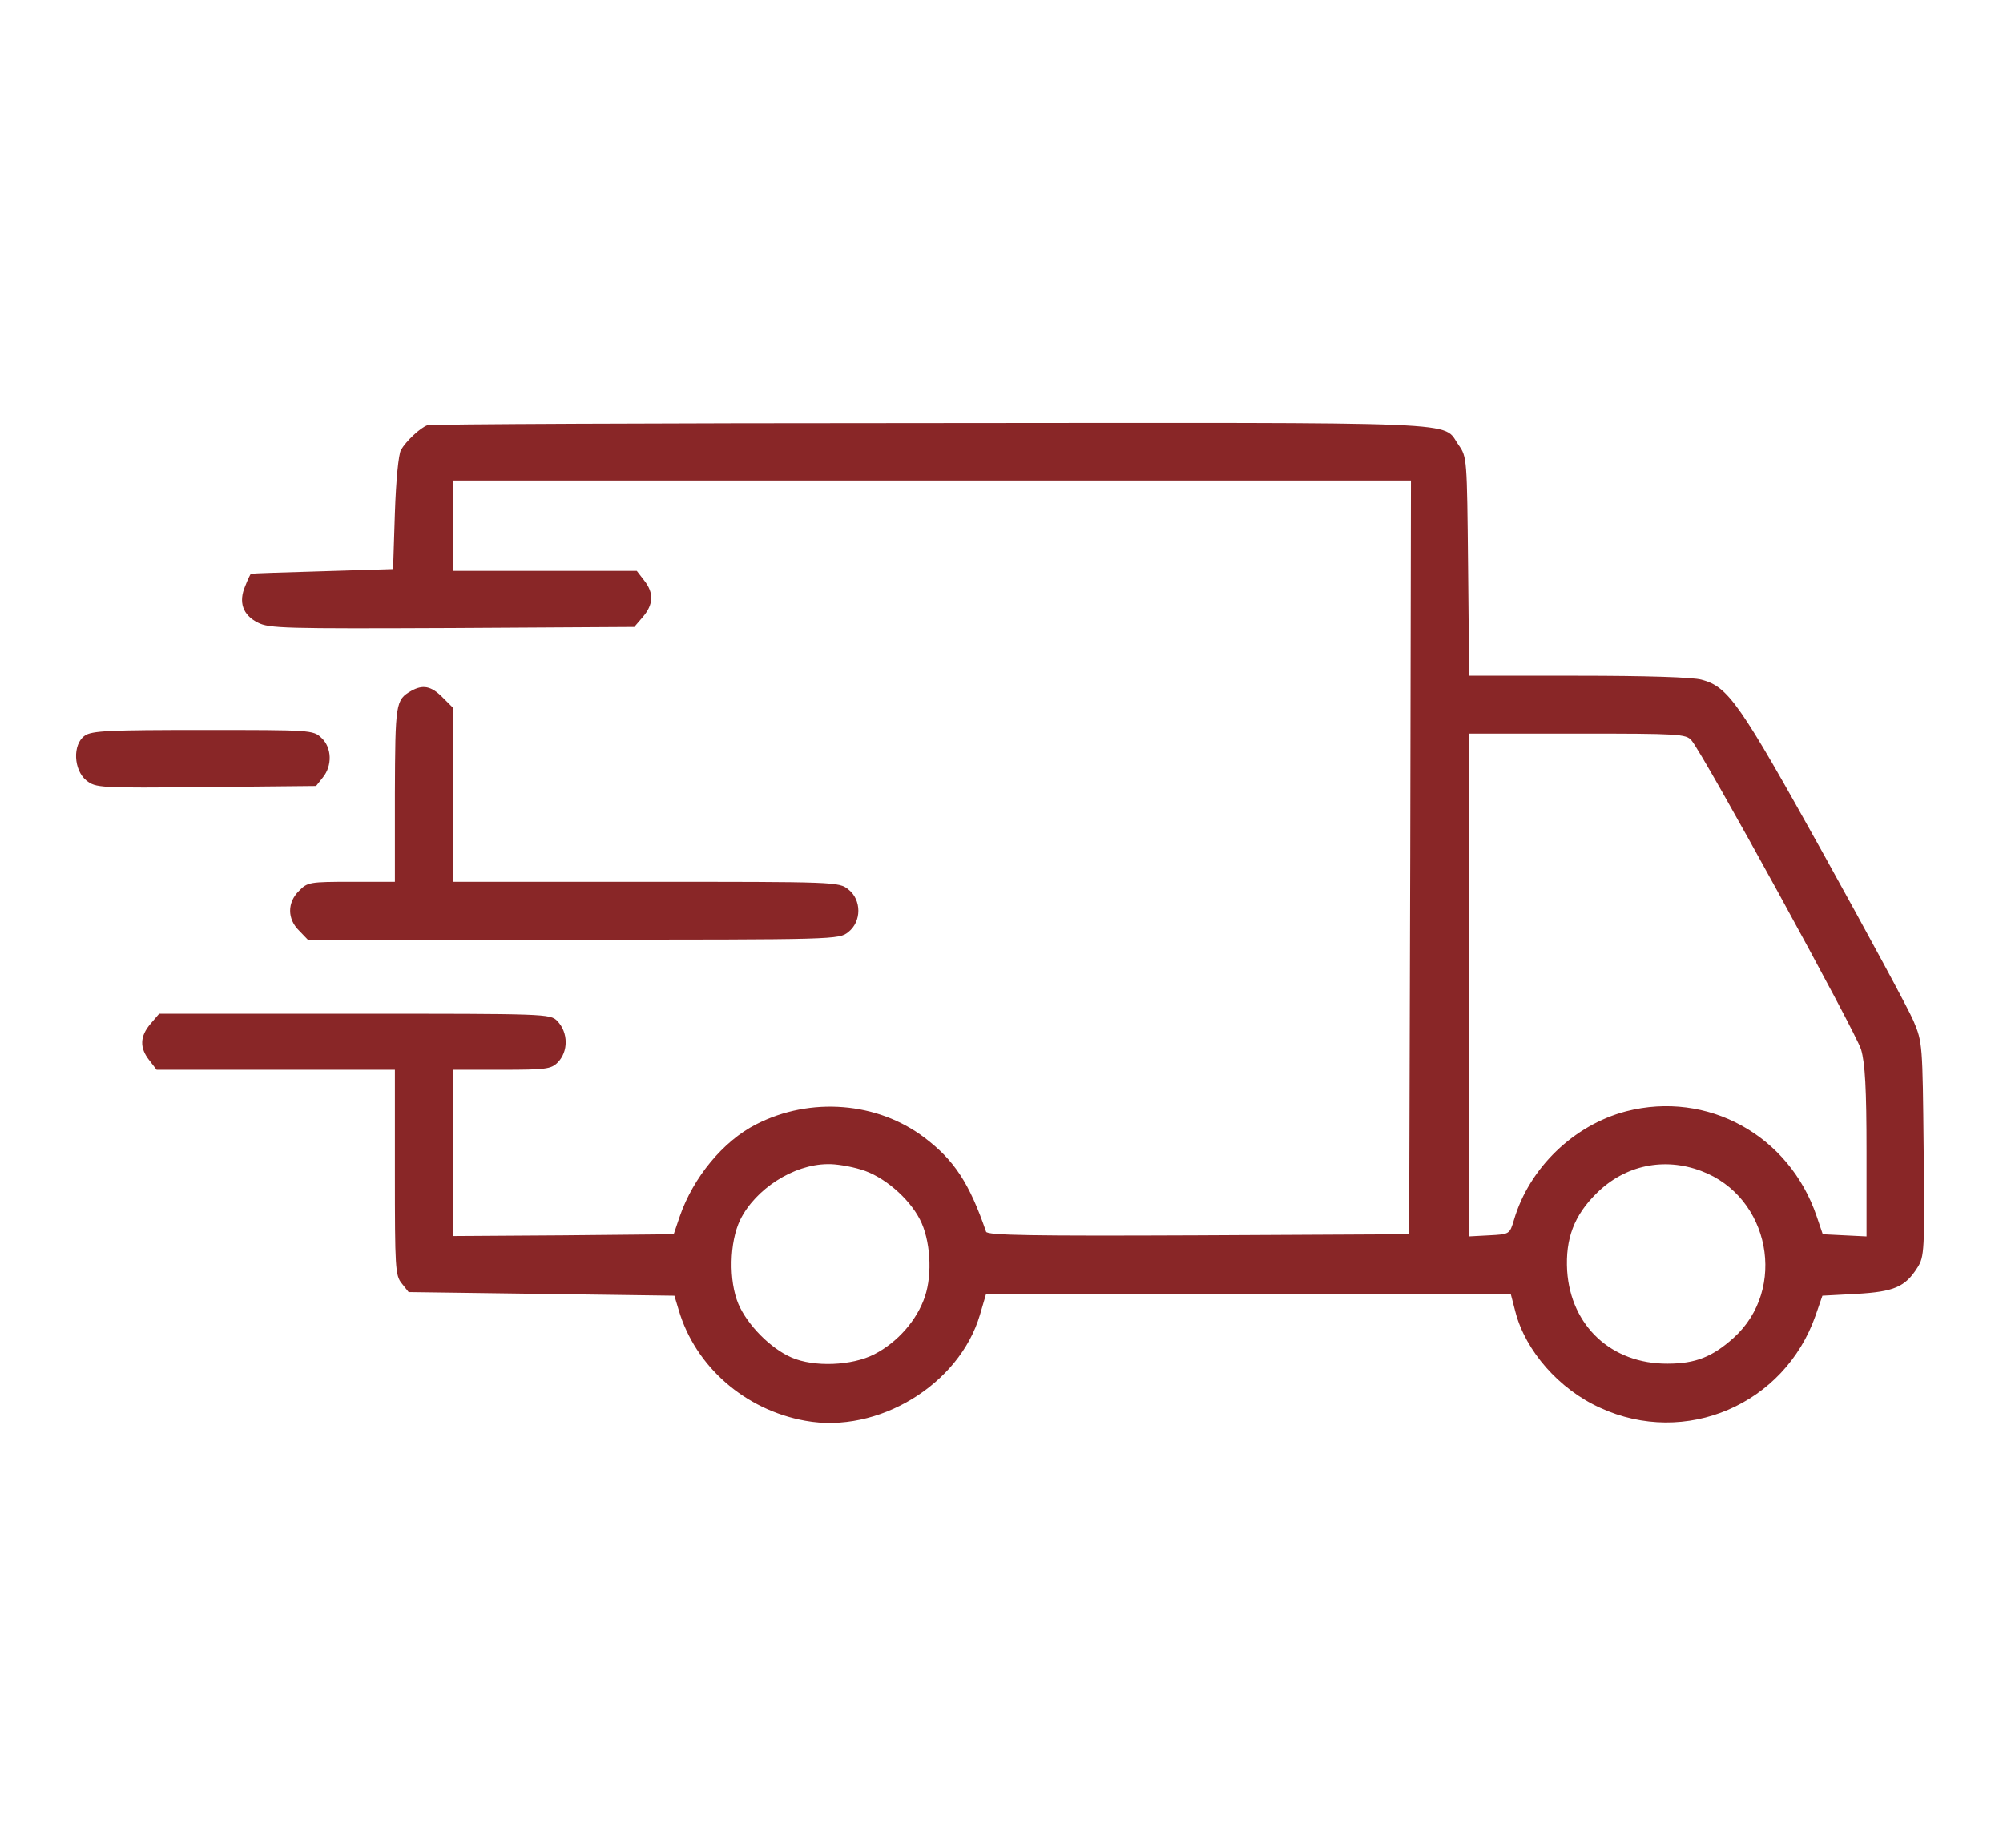 <svg xmlns="http://www.w3.org/2000/svg" fill="none" viewBox="0 0 711 656" height="656" width="711">
<path fill="#892627" d="M151.733 150.965C149.166 151.863 144.16 156.612 142.363 159.693C141.465 161.233 140.567 170.602 140.182 182.153L139.54 202.047L114.512 202.817C100.779 203.202 89.356 203.587 89.099 203.716C88.843 203.844 87.944 205.769 87.046 208.08C84.607 213.727 86.147 218.347 91.538 221.043C95.516 223.096 100.907 223.225 160.46 222.968L225.148 222.583L228.228 218.989C231.95 214.625 232.207 210.518 228.613 206.026L226.046 202.689H193.317H160.717V186.646V170.602H330.778H500.838L500.582 304.34L500.197 438.207L425.37 438.592C366.202 438.849 350.543 438.592 350.03 437.308C344.126 420.11 338.735 411.896 328.211 403.938C311.526 391.232 287.653 389.306 268.401 399.189C256.721 405.093 246.068 418.056 241.319 431.79L239.138 438.207L199.992 438.592L160.717 438.849V409.329V379.809H178.044C193.703 379.809 195.628 379.552 197.938 377.242C201.788 373.391 201.788 366.589 197.81 362.482C195.371 359.915 193.574 359.915 125.935 359.915H56.499L53.419 363.509C49.696 367.872 49.44 371.98 53.033 376.472L55.6 379.809H97.955H140.182V416.259C140.182 450.143 140.31 452.839 142.62 455.662L145.059 458.743L192.291 459.384L239.394 460.026L240.934 465.16C246.838 485.182 264.422 500.584 285.856 504.434C311.654 509.183 340.532 491.6 347.848 466.828L350.03 459.384H443.21H536.262L537.931 465.802C541.525 479.663 553.461 493.268 567.964 499.814C598.254 513.804 633.422 498.659 644.459 467.085L646.898 460.026L658.963 459.384C672.311 458.614 676.29 456.946 680.653 450.015C683.092 446.164 683.22 443.983 682.835 408.045C682.45 370.824 682.45 370.054 679.242 362.482C677.445 358.246 663.07 331.678 647.411 303.442C617.378 249.408 613.528 243.889 604.03 241.322C600.95 240.423 584.008 239.91 560.263 239.91H521.502L521.117 201.02C520.732 162.773 520.732 162.26 517.78 158.024C511.62 149.425 525.353 150.066 330.521 150.195C233.234 150.195 152.76 150.58 151.733 150.965ZM600.436 262.884C604.672 267.761 658.834 366.589 660.631 372.621C662.043 377.499 662.556 386.354 662.556 408.944V438.977L654.727 438.592L647.026 438.207L644.844 431.79C635.09 403.04 606.083 387.125 577.205 394.569C558.595 399.446 542.808 414.719 537.418 433.073C535.877 438.207 535.877 438.207 528.562 438.592L521.374 438.977V349.647V260.445H559.878C595.944 260.445 598.511 260.574 600.436 262.884ZM305.622 415.233C313.579 417.543 322.564 425.244 326.542 432.945C330.264 440.132 331.034 452.197 328.339 460.283C325.516 468.754 318.585 476.583 310.371 480.818C302.413 484.925 288.936 485.439 280.979 481.973C273.535 478.765 265.32 470.422 262.112 462.978C258.646 454.764 258.903 441.031 262.754 433.073C268.144 422.163 281.621 413.436 293.685 413.307C296.509 413.179 301.9 414.078 305.622 415.233ZM603.902 415.746C628.288 424.859 634.577 457.716 615.325 475.043C607.88 481.717 601.848 484.155 591.965 484.155C572.071 484.284 557.568 470.807 556.285 451.17C555.643 439.747 558.723 431.533 566.809 423.575C576.82 413.693 590.682 410.741 603.902 415.746Z"></path>
<path fill="#892627" d="M145.957 245.298C140.438 248.507 140.31 249.534 140.182 281.877V313.066H124.78C110.02 313.066 109.121 313.194 106.169 316.275C101.934 320.382 101.934 326.286 106.169 330.393L109.25 333.602H203.457C296.894 333.602 297.792 333.602 301.129 330.906C305.878 327.184 305.878 319.483 301.129 315.761C297.792 313.066 296.509 313.066 229.255 313.066H160.717V282.134V251.202L156.995 247.48C153.016 243.502 150.064 242.988 145.957 245.298Z"></path>
<path fill="#892627" d="M30.059 261.214C25.695 264.294 26.081 273.407 30.701 277.129C34.038 279.696 35.065 279.824 73.184 279.439L112.202 279.054L114.64 275.974C117.977 271.867 117.849 265.449 114.127 261.984C111.175 259.16 110.405 259.16 72.029 259.16C38.787 259.16 32.498 259.417 30.059 261.214Z"></path>
</svg>
